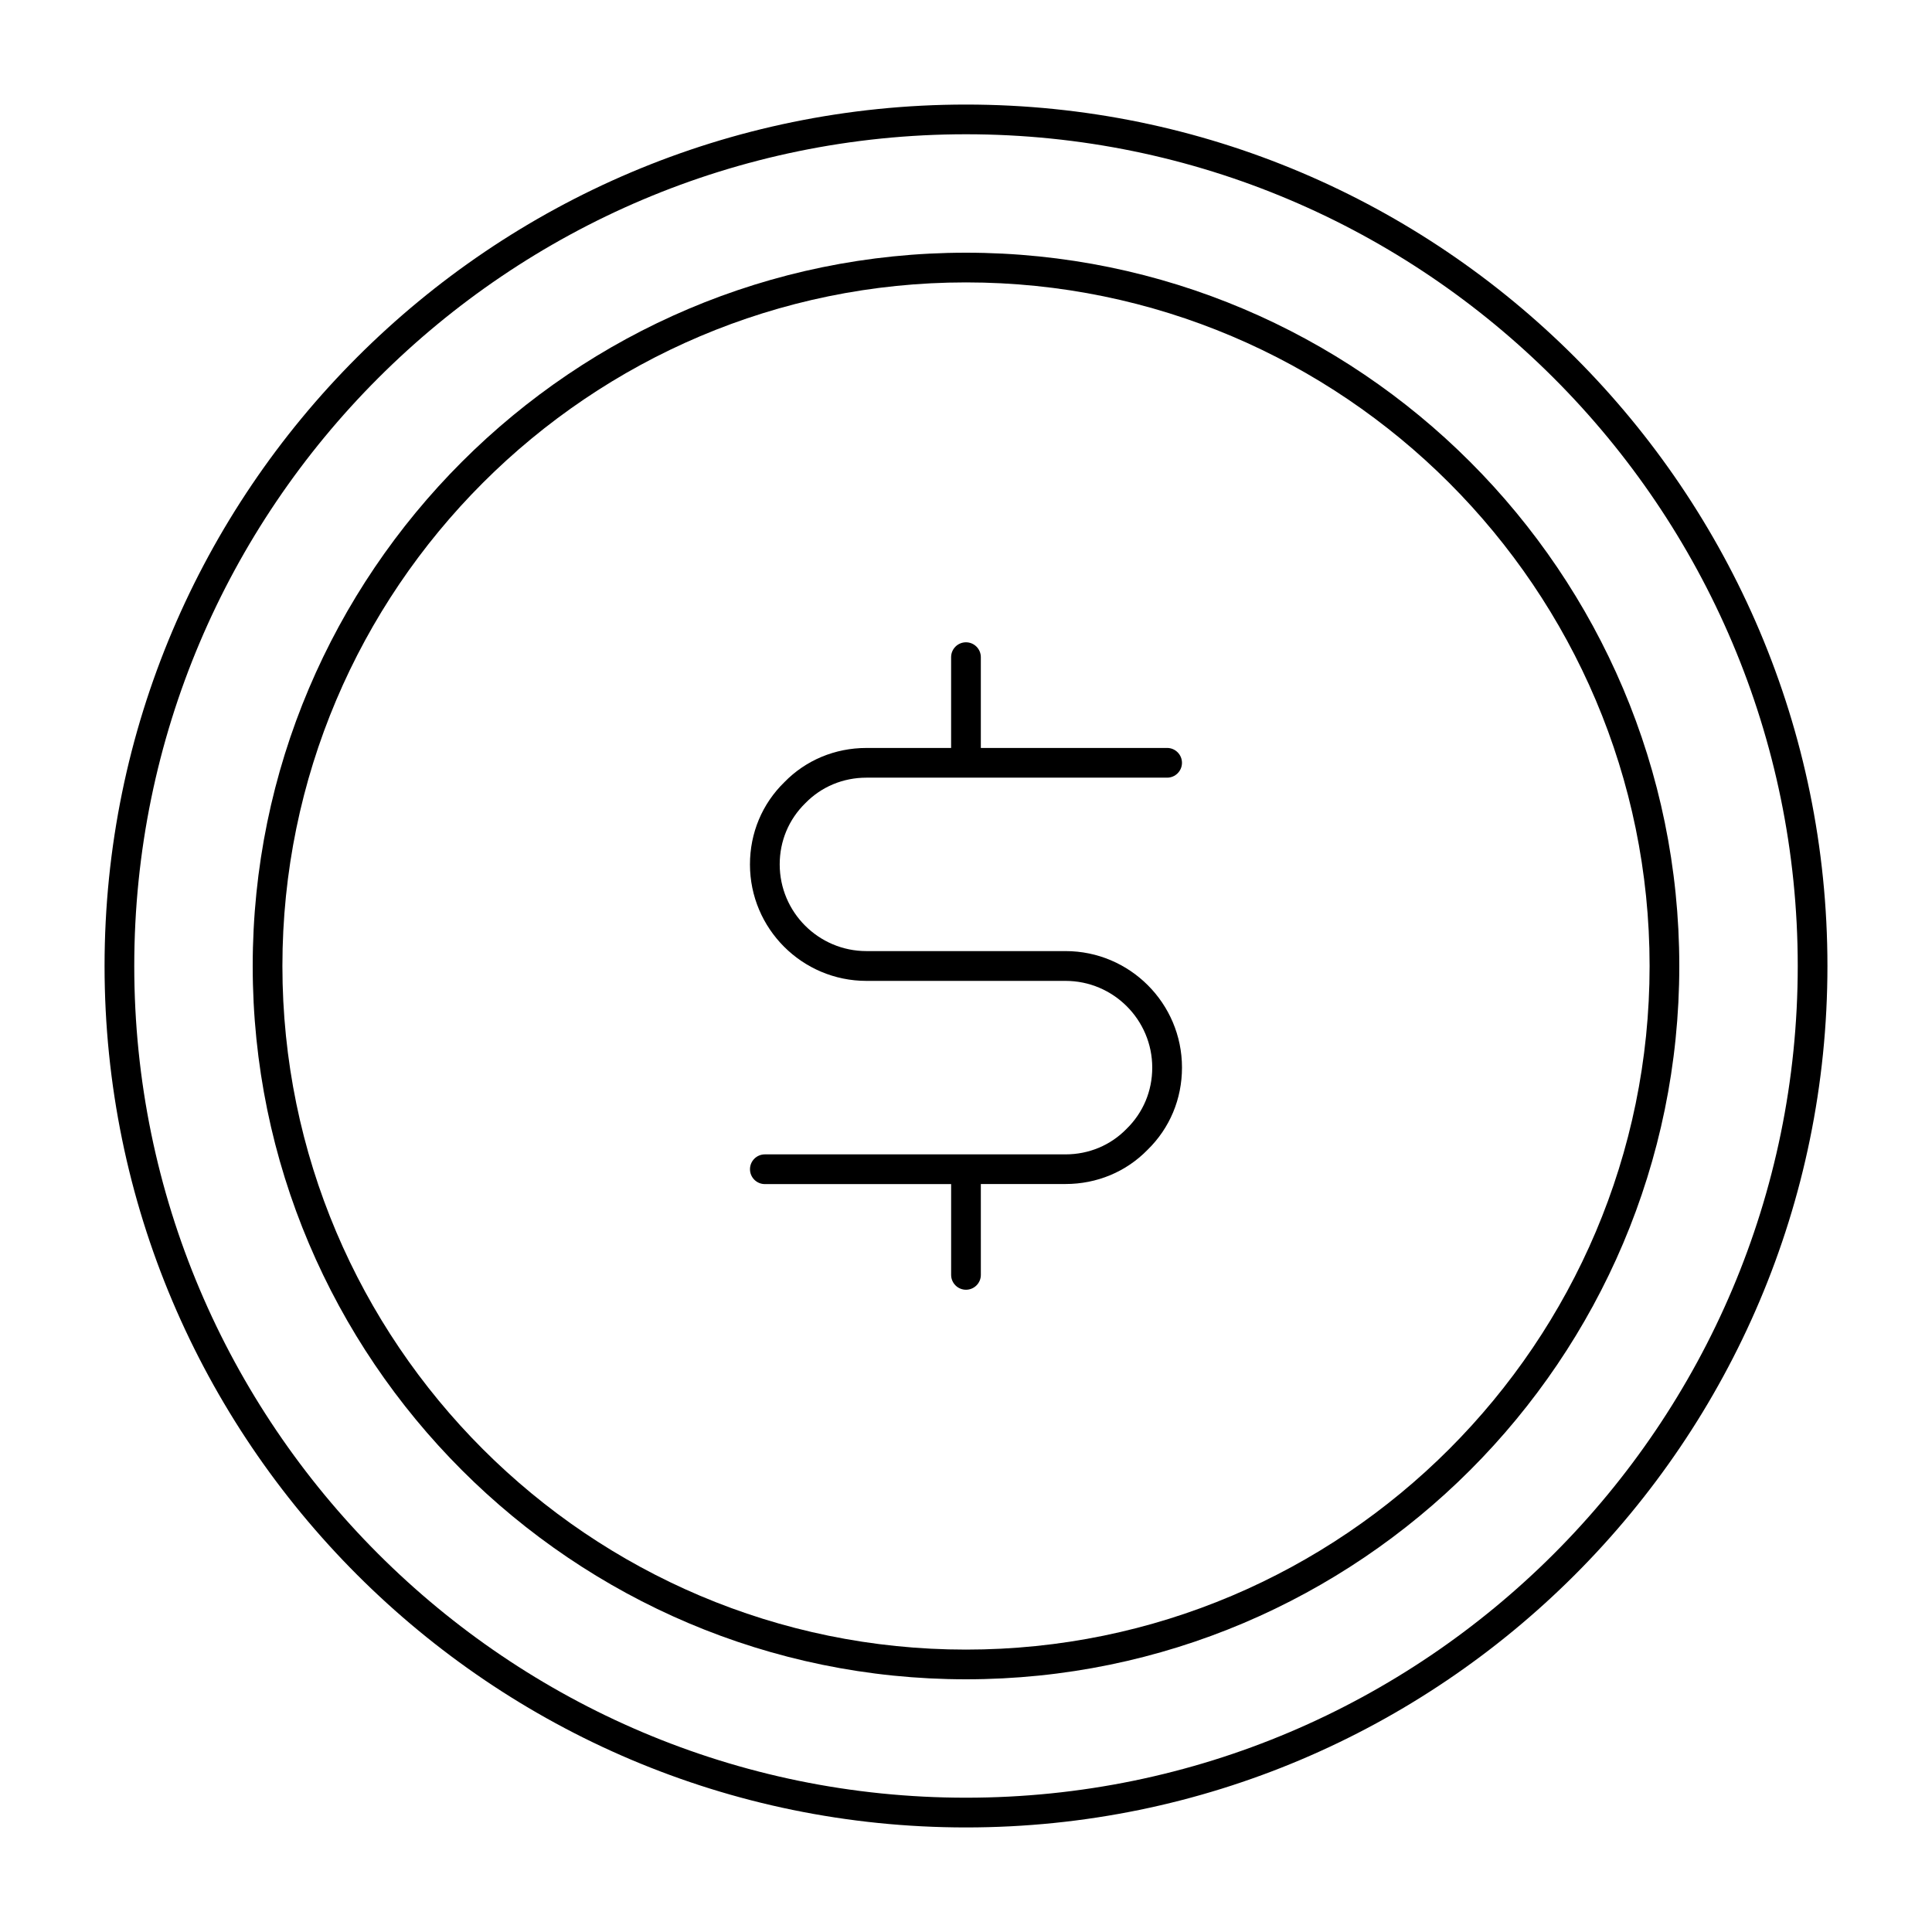 <?xml version="1.0" encoding="UTF-8"?>
<!-- Uploaded to: SVG Repo, www.svgrepo.com, Generator: SVG Repo Mixer Tools -->
<svg fill="#000000" width="800px" height="800px" version="1.1" viewBox="144 144 512 512" xmlns="http://www.w3.org/2000/svg">
 <g>
  <path d="m400 171.71c-125.88 0-228.29 102.41-228.29 228.29s102.41 228.29 228.29 228.29 228.29-102.41 228.29-228.29-102.41-228.29-228.29-228.29zm0 448.7c-121.54 0-220.42-98.879-220.42-220.41 0-121.54 98.879-220.42 220.42-220.42 121.54 0 220.42 98.879 220.42 220.42-0.004 121.54-98.883 220.41-220.42 220.41z"/>
  <path d="m373.61 350.09h79.688c2.172 0 3.938-1.762 3.938-3.938 0-2.172-1.762-3.938-3.938-3.938l-49.367 0.004v-24.066c0-2.172-1.762-3.938-3.938-3.938-2.172 0-3.938 1.762-3.938 3.938v24.066h-22.449c-8.32 0-16.066 3.242-21.734 9.062-5.887 5.738-9.125 13.477-9.125 21.805 0 17.02 13.84 30.859 30.859 30.859h52.766c12.676 0 22.984 10.312 22.984 22.984 0 6.188-2.402 11.926-6.816 16.238-4.242 4.352-9.988 6.754-16.168 6.754h-79.68c-2.172 0-3.938 1.762-3.938 3.938 0 2.172 1.762 3.938 3.938 3.938l49.367-0.004v24.066c0 2.172 1.762 3.938 3.938 3.938 2.172 0 3.938-1.762 3.938-3.938l-0.004-24.082h22.449c8.32 0 16.066-3.242 21.734-9.062 5.887-5.738 9.125-13.477 9.125-21.805 0-17.02-13.84-30.859-30.859-30.859h-52.766c-12.676 0-22.984-10.312-22.984-22.984 0-6.188 2.402-11.926 6.816-16.238 4.242-4.344 9.984-6.738 16.164-6.738z"/>
  <path d="m400 210.97c-104.23 0-189.03 84.797-189.03 189.03 0 104.23 84.797 189.03 189.03 189.03 104.23 0 189.03-84.801 189.03-189.03 0-104.23-84.801-189.03-189.03-189.03zm0 370.19c-99.891 0-181.16-81.27-181.16-181.16 0-99.891 81.27-181.16 181.16-181.16 99.887 0 181.16 81.27 181.16 181.16 0 99.887-81.27 181.16-181.16 181.16z"/>
 </g>
</svg>